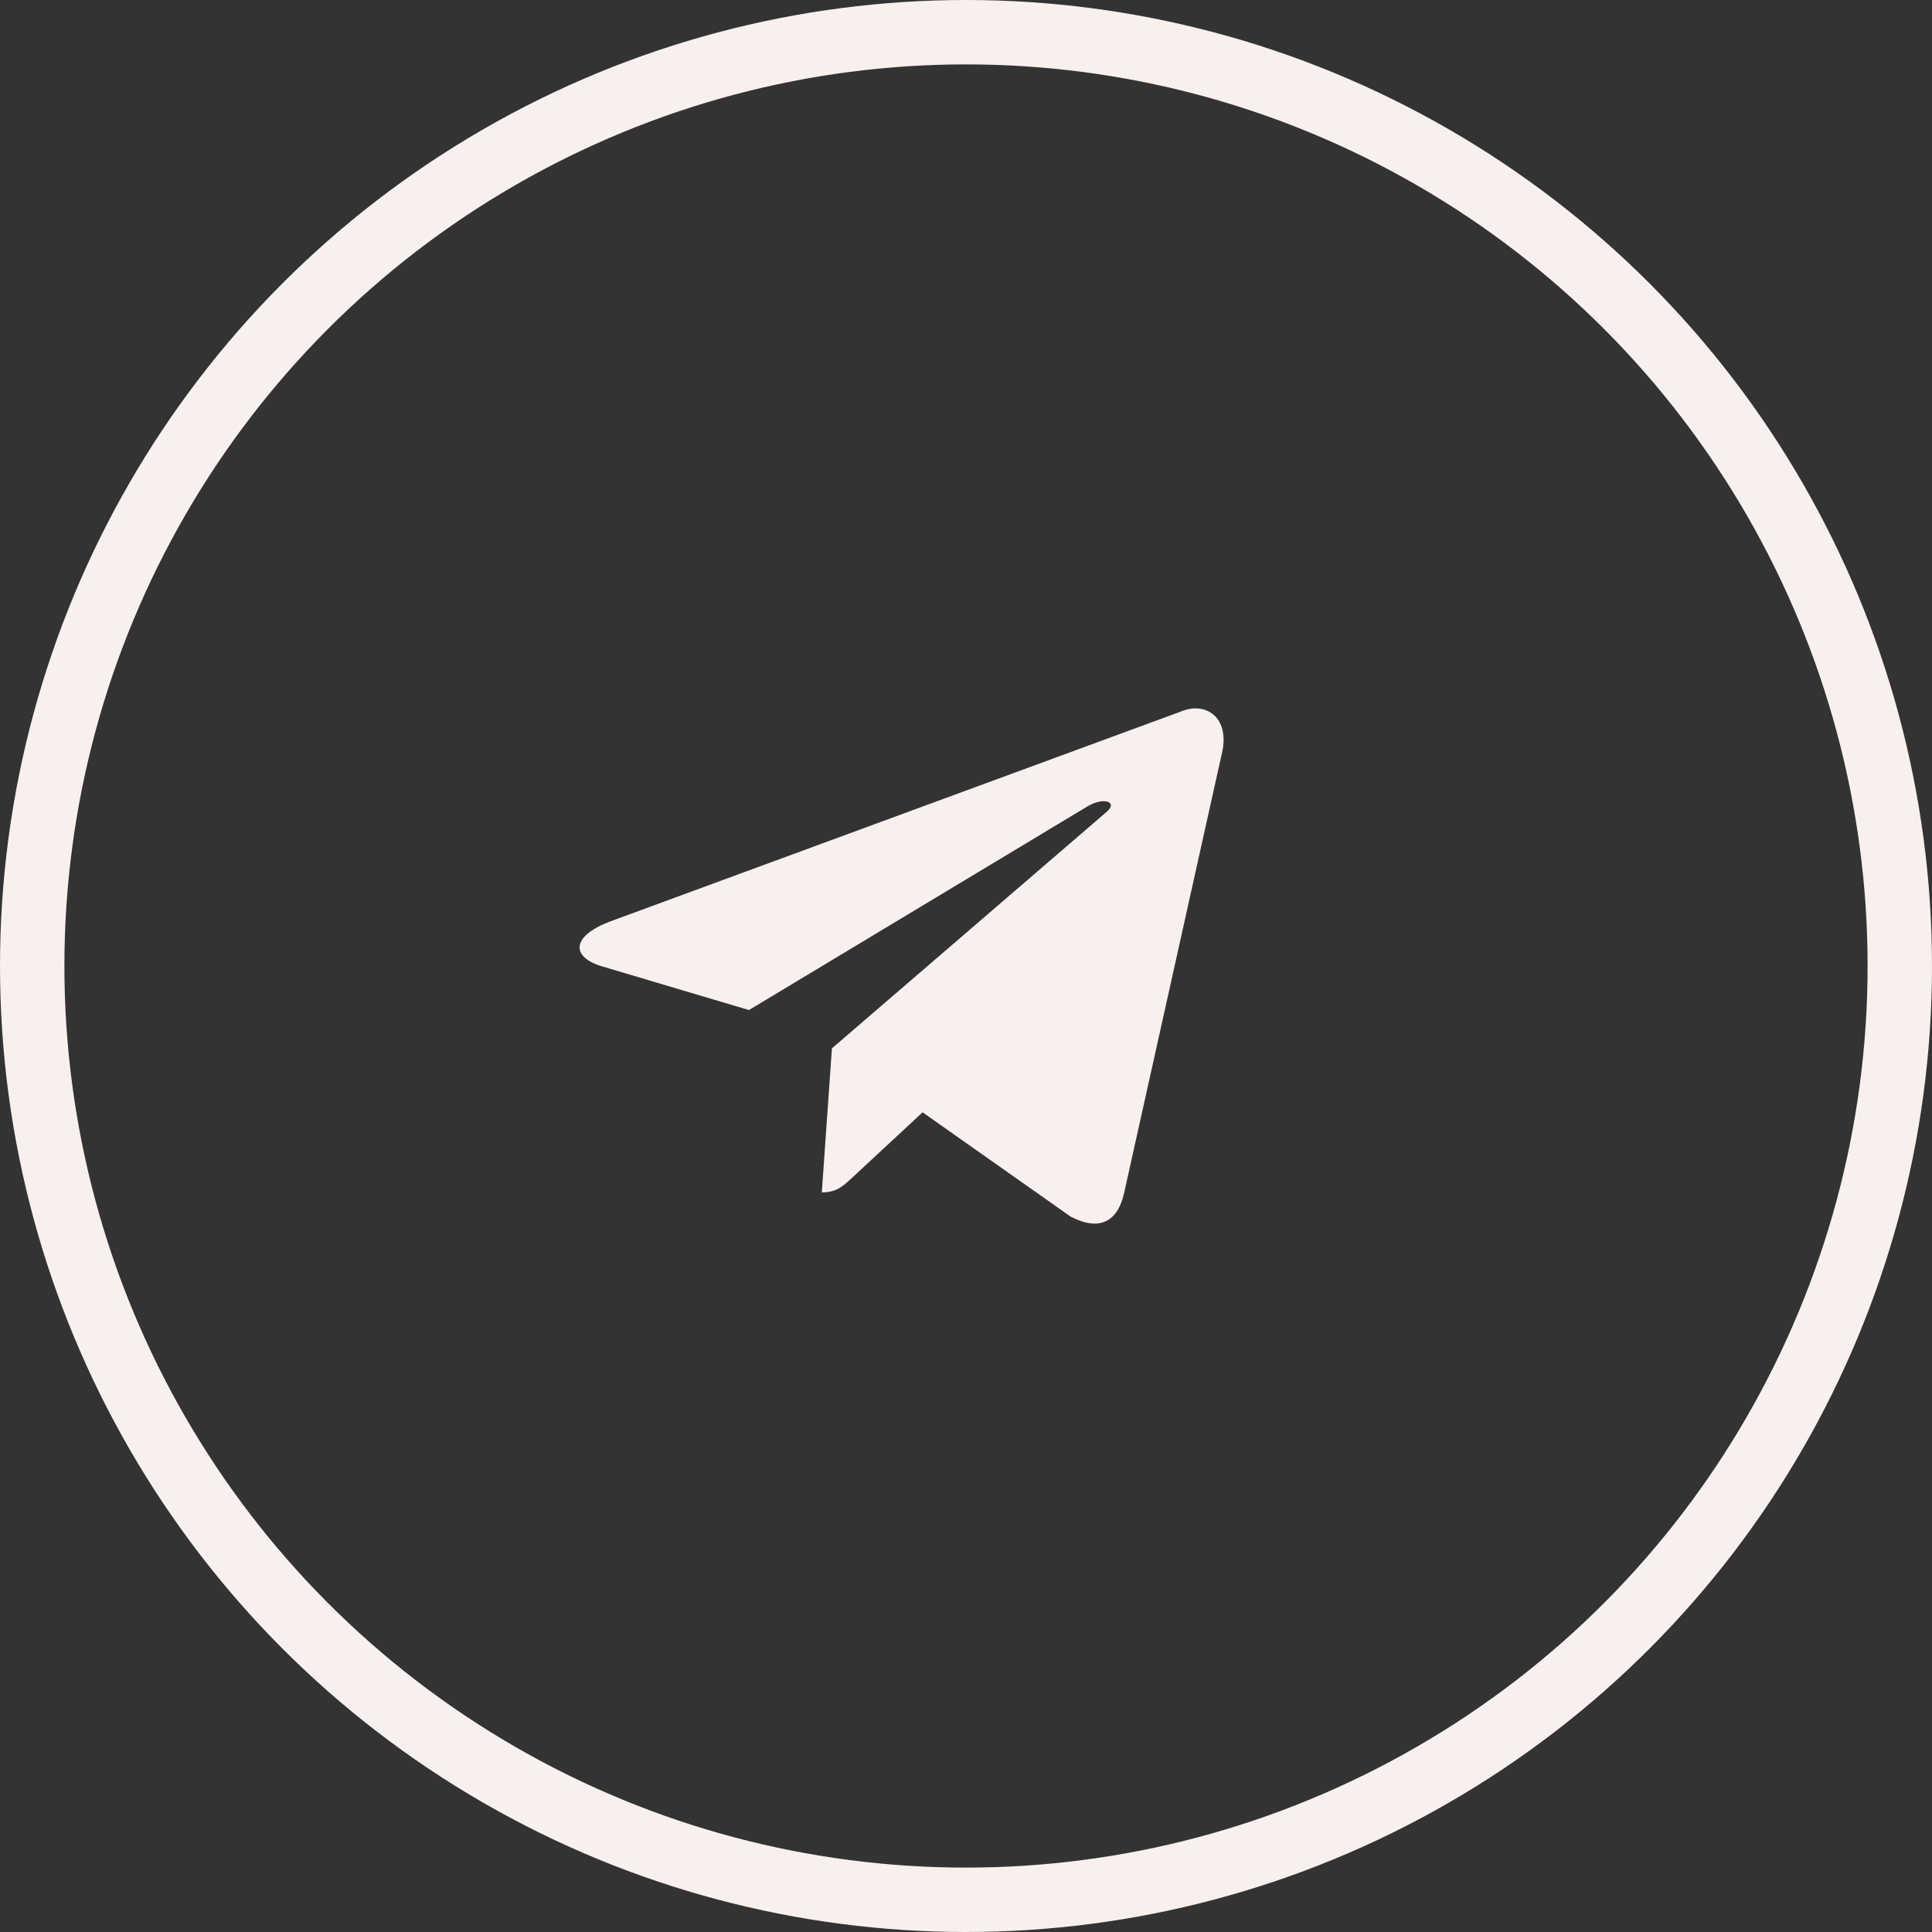 <?xml version="1.0" encoding="UTF-8"?> <svg xmlns="http://www.w3.org/2000/svg" width="30" height="30" viewBox="0 0 30 30" fill="none"><rect x="0" y="0" width="30" height="30" fill="#333333" stroke="none"/> <circle cx="15" cy="15" r="14.5" stroke="#F7F0EC"></circle> <path d="M18.325 11.053L9.467 14.311C8.862 14.543 8.866 14.864 9.356 15.008L11.63 15.684L16.892 12.518C17.141 12.373 17.368 12.451 17.181 12.609L12.918 16.279H12.917L12.918 16.28L12.761 18.516C12.991 18.516 13.093 18.415 13.222 18.297L14.326 17.272L16.624 18.891C17.047 19.113 17.352 18.999 17.457 18.517L18.965 11.736C19.12 11.146 18.729 10.878 18.325 11.053Z" fill="#F7F0EC"></path> </svg> 